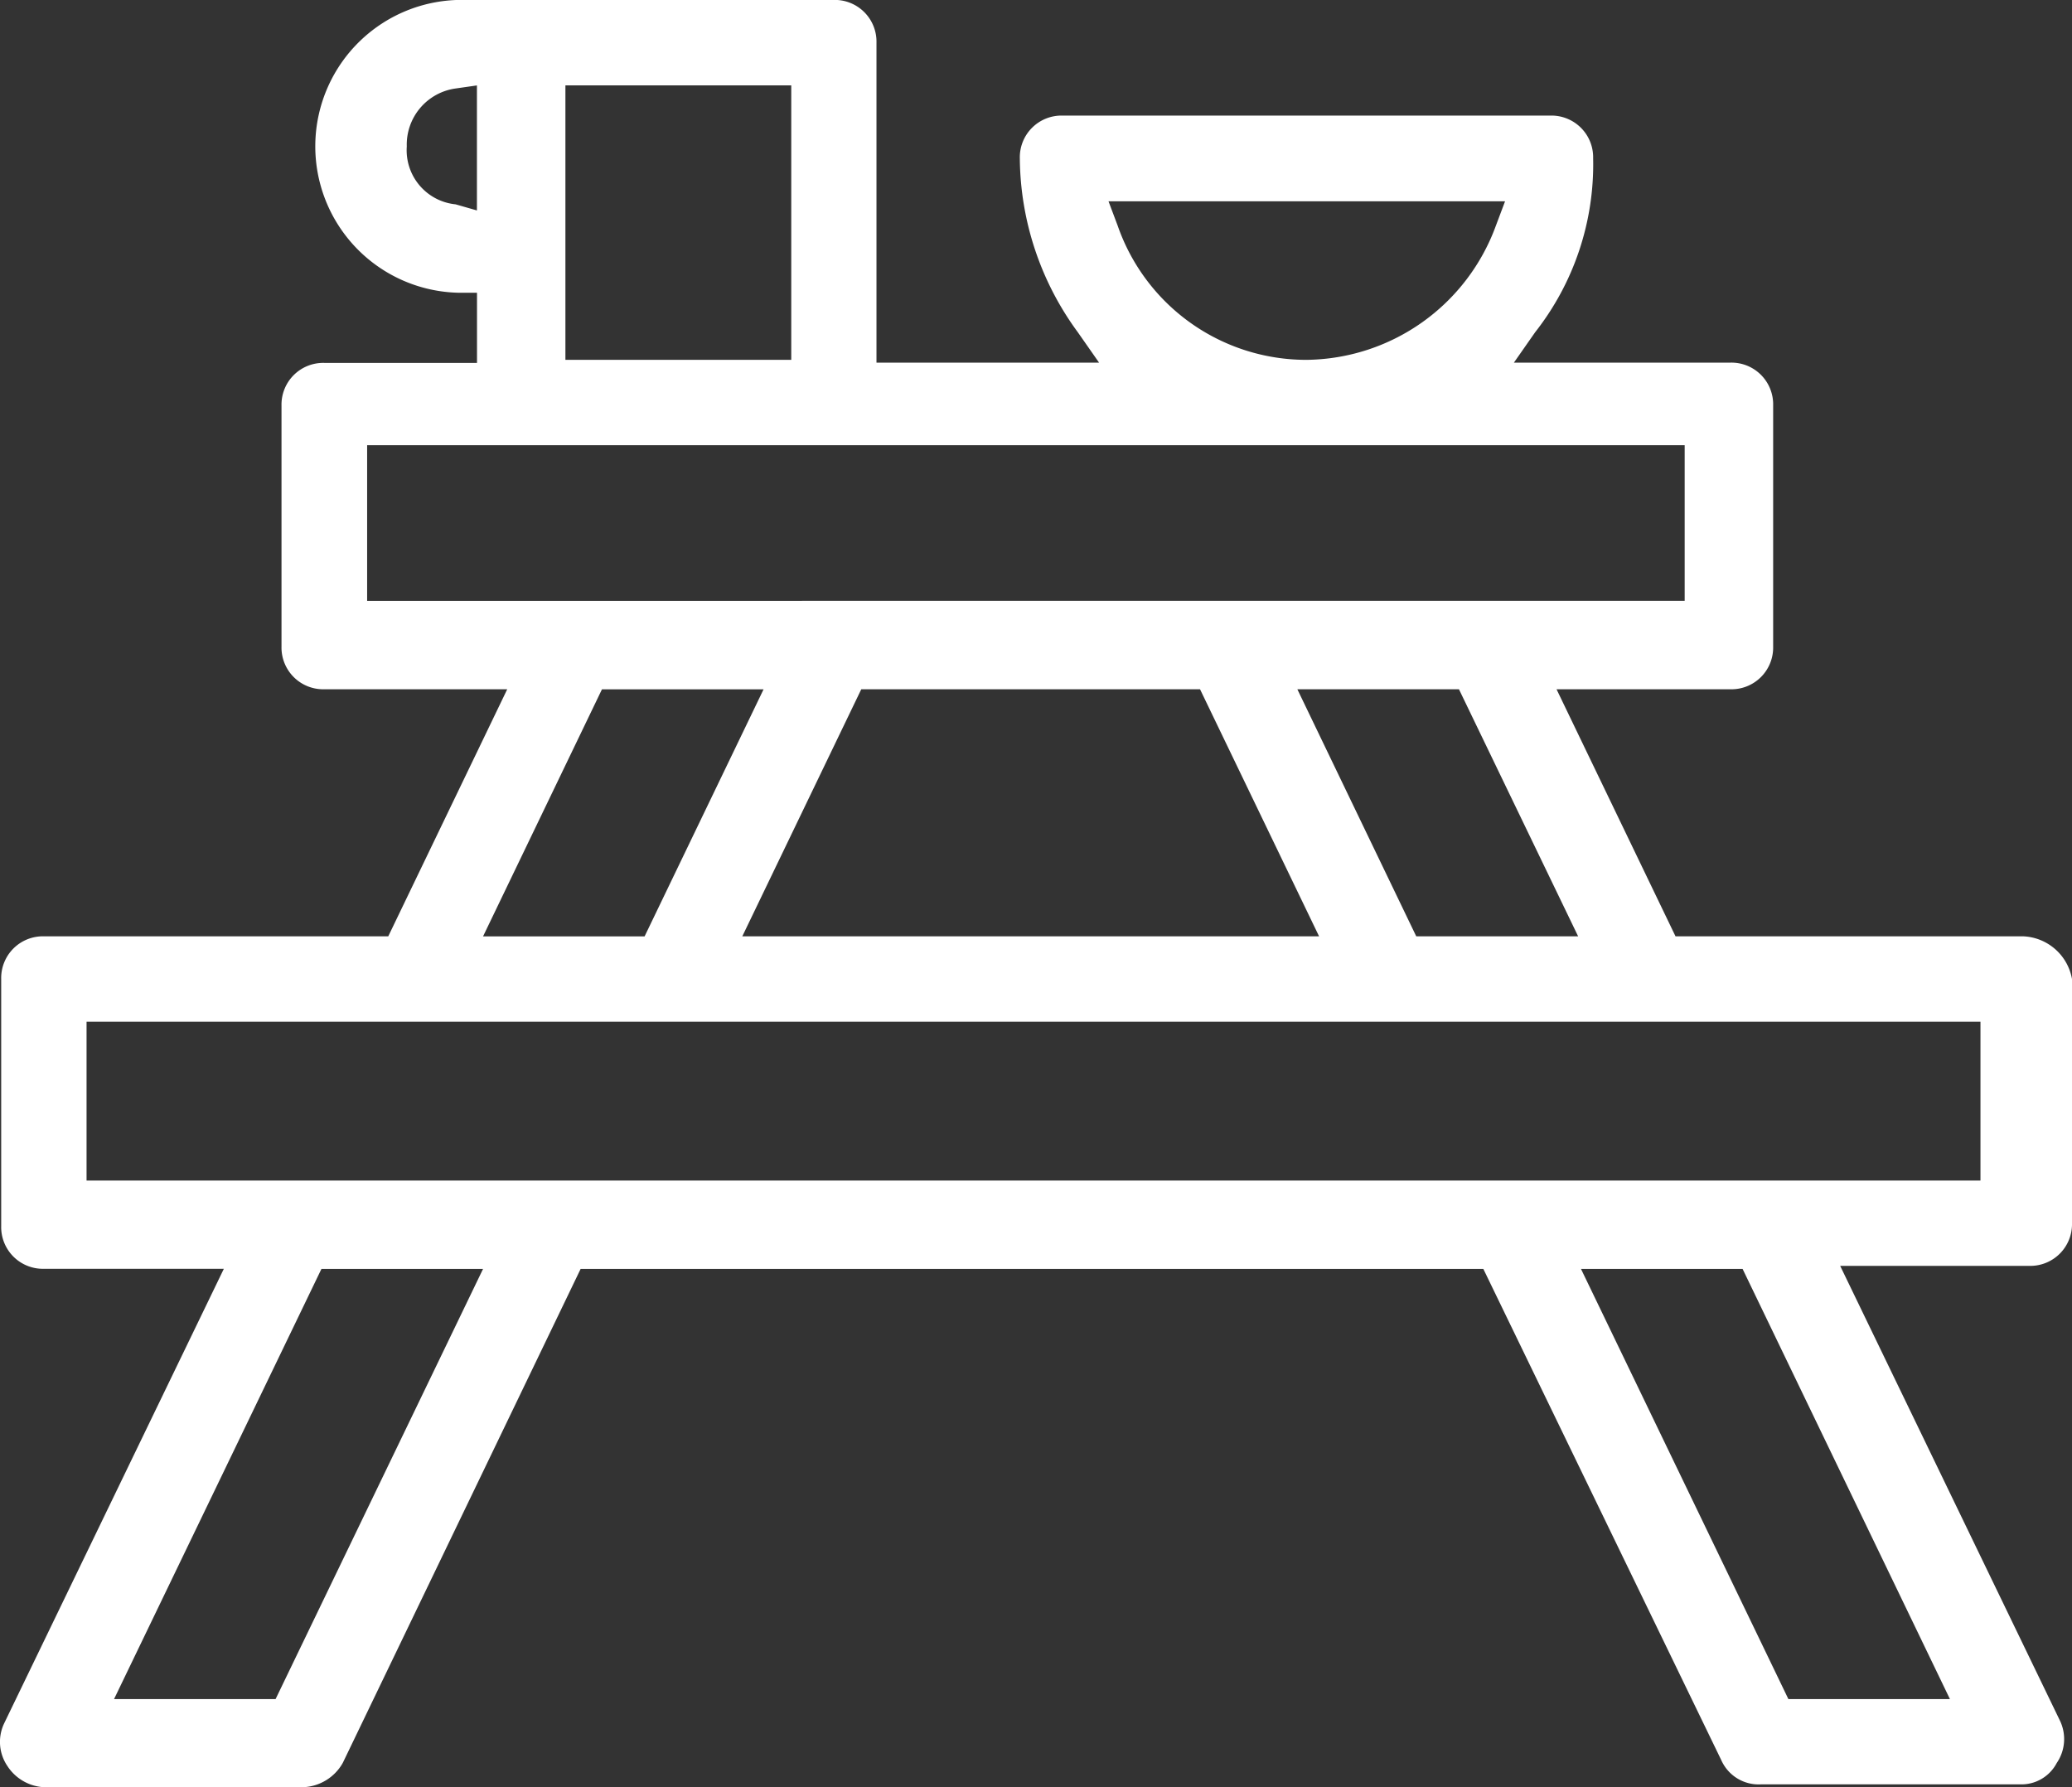 <svg height="26.905" viewBox="0 0 31.193 26.905" width="31.193" xmlns="http://www.w3.org/2000/svg"><rect x="0" y="0" width="31.193" height="26.905" fill="#333333" stroke="none"/><path d="m38.177 22.793h-5.234l-1.791-3.719h2.618a.628.628 0 0 0 .643-.643v-3.631a.628.628 0 0 0 -.643-.643h-3.26l.321-.459a4.09 4.09 0 0 0 .872-2.617.628.628 0 0 0 -.643-.643h-7.345a.628.628 0 0 0 -.643.643 4.476 4.476 0 0 0 .872 2.617l.321.459h-3.351v-4.817a.628.628 0 0 0 -.643-.643h-5.555a2.2 2.2 0 0 0 -.092 4.408h.276v1.056h-2.3a.628.628 0 0 0 -.643.643v3.627a.628.628 0 0 0 .643.643h2.755l-1.791 3.719h-5.184a.628.628 0 0 0 -.643.643v3.719a.628.628 0 0 0 .643.643h2.709l-3.306 6.84a.647.647 0 0 0 .046.643.7.7 0 0 0 .551.321h3.9a.717.717 0 0 0 .6-.367l3.58-7.435h13.59l3.581 7.392a.615.615 0 0 0 .6.367h3.9a.6.6 0 0 0 .551-.321.639.639 0 0 0 .046-.643l-3.306-6.841h2.847a.628.628 0 0 0 .643-.643v-3.675a.779.779 0 0 0 -.735-.643zm-6.7 0h-2.437l-1.79-3.719h2.433zm-3.9 0h-8.683l1.791-3.719h5.1zm2.8-11.065-.138.367a3.07 3.07 0 0 1 -2.847 2.02 3.006 3.006 0 0 1 -2.847-2.02l-.138-.367zm-14.146-1.745h3.4v4.132h-3.4zm-1.653 1.791a.818.818 0 0 1 -.735-.872.853.853 0 0 1 .735-.872l.321-.046v1.882zm-1.332 5.969v-2.343h19.835v2.342zm3.535 1.332h2.433l-1.791 3.719h-2.432zm-4.913 15.2h-2.432l3.122-6.475h2.433zm25.206 0h-2.432l-3.122-6.475h2.433zm.459-7.805h-28.511v-2.392h28.512v2.387z" fill="#fff" transform="translate(-7.719 -8.698)"/></svg>